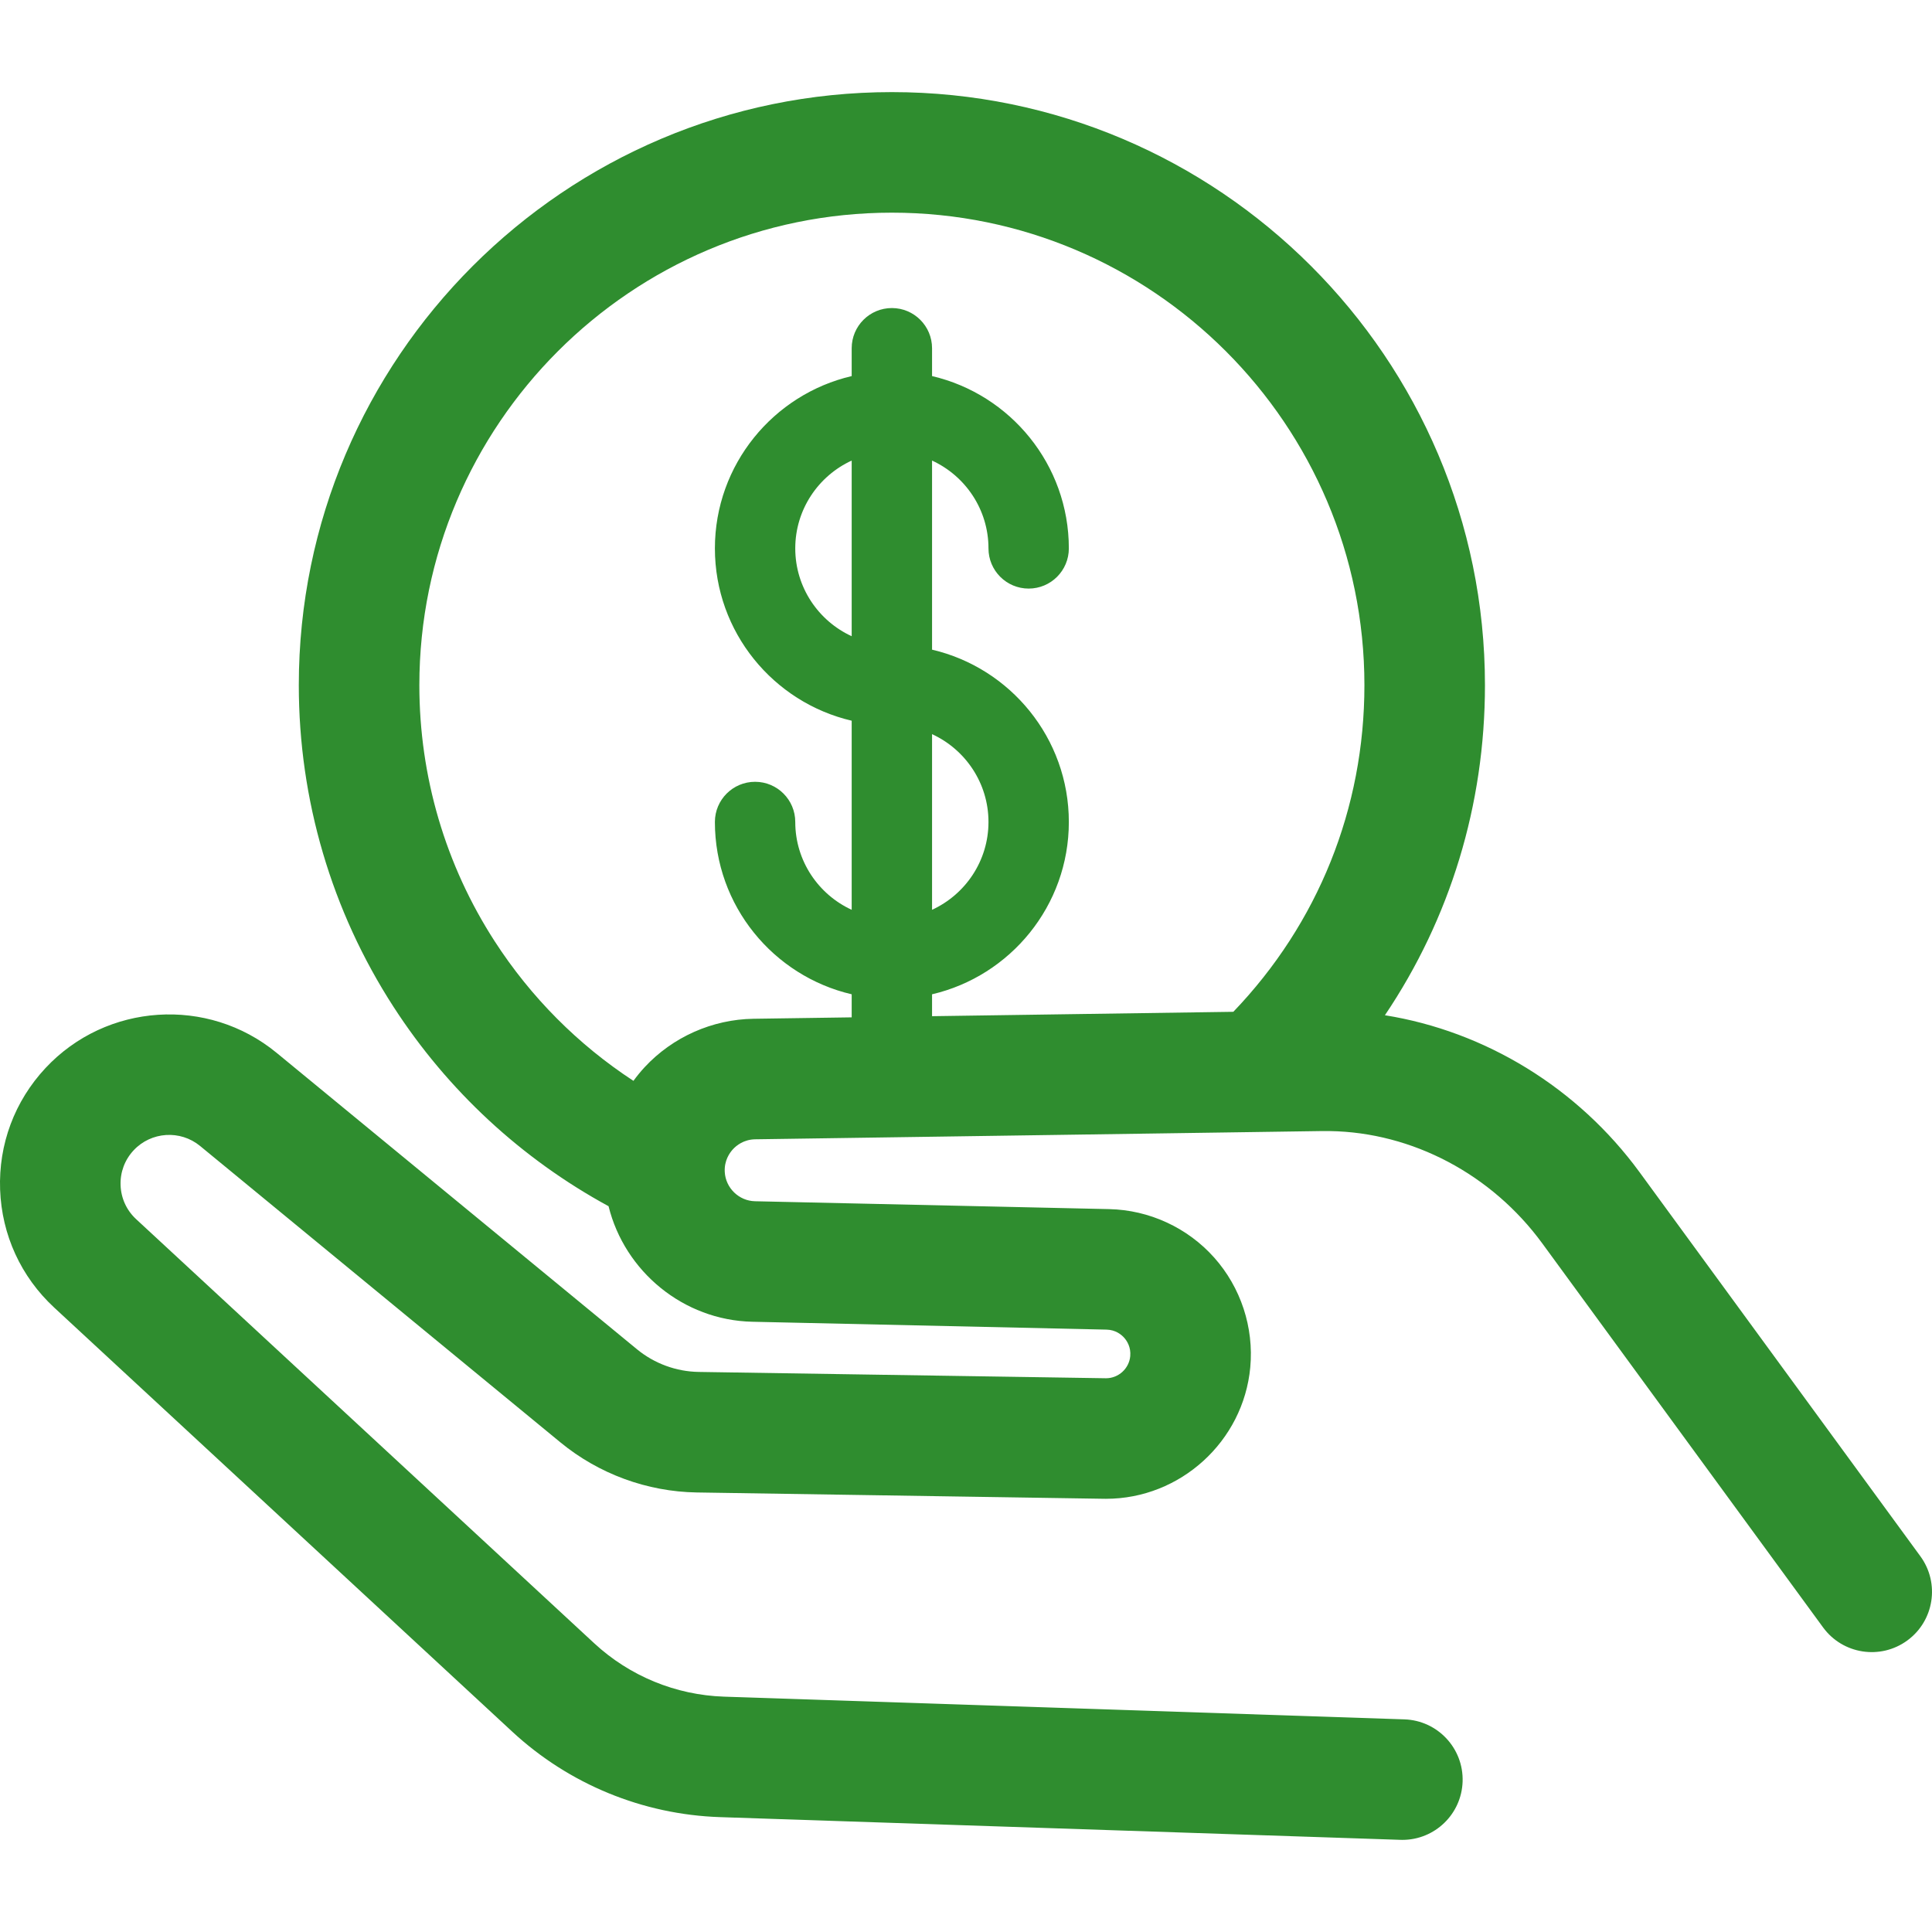 <?xml version="1.0" encoding="iso-8859-1"?>
<!-- Generator: Adobe Illustrator 18.0.0, SVG Export Plug-In . SVG Version: 6.00 Build 0)  -->
<!DOCTYPE svg PUBLIC "-//W3C//DTD SVG 1.1//EN" "http://www.w3.org/Graphics/SVG/1.1/DTD/svg11.dtd">
<svg version="1.1" id="Capa_1" xmlns="http://www.w3.org/2000/svg" xmlns:xlink="http://www.w3.org/1999/xlink" x="0px" y="0px"
	 viewBox="0 0 480.822 480.822" style="enable-background:new 0 0 480.822 480.822; fill: #2f8d2f" xml:space="preserve">
<path d="M477.929,387.31l-69.874-95.563c-15.397-21.059-38.438-35.084-63.388-39.082c16.204-24.051,24.898-52.333,24.898-82.14
	c0-81.387-66.213-147.6-147.6-147.6c-81.387,0-147.6,66.213-147.6,147.6c0,28.511,8.148,56.186,23.564,80.032
	c13.469,20.835,31.868,37.851,53.524,49.637c4.003,16.208,18.601,28.373,35.779,28.755l88.164,1.959
	c2.29,0.051,3.729,1.29,4.383,2.024s1.72,2.307,1.507,4.588c-0.289,3.095-2.926,5.489-6.025,5.489c-0.031,0-0.063-0.001-0.094-0.001
	l-101.287-1.572c-5.584-0.087-11.035-2.089-15.348-5.637l-89.688-73.776c-17.121-14.085-42.383-12.424-57.514,3.779
	c-7.698,8.244-11.712,18.991-11.303,30.263s5.193,21.7,13.471,29.363l114.018,105.562c14.104,13.057,32.449,20.601,51.658,21.242
	l169.337,5.653c0.171,0.006,0.34,0.009,0.51,0.009c8.052,0,14.711-6.391,14.982-14.499c0.276-8.28-6.211-15.216-14.491-15.492
	l-169.336-5.653c-12.002-0.401-23.466-5.115-32.278-13.273L33.881,303.416c-2.379-2.202-3.754-5.199-3.872-8.439
	c-0.118-3.239,1.036-6.328,3.249-8.697c4.348-4.656,11.609-5.133,16.529-1.087l89.688,73.777
	c9.539,7.846,21.593,12.272,33.94,12.464l101.287,1.572c0.187,0.003,0.371,0.005,0.558,0.005
	c18.464-0.002,34.179-14.265,35.898-32.707c0.924-9.925-2.348-19.885-8.979-27.327s-16.15-11.838-26.116-12.06l-88.164-1.959
	c-3.98-0.089-7.286-3.271-7.524-7.245c-0.172-2.864,1.208-4.805,2.045-5.707s2.67-2.423,5.538-2.465l140.835-2.047
	c0.72-0.01,1.437-0.008,2.149,0.001c20.547,0.309,40.322,10.761,52.897,27.96l69.874,95.563c4.889,6.687,14.275,8.146,20.962,3.255
	C481.362,403.382,482.819,393.998,477.929,387.31z M187.521,253.545c-10.246,0.148-20.12,4.542-27.09,12.052
	c-1.001,1.079-1.925,2.217-2.786,3.398c-13.745-8.987-25.513-20.787-34.522-34.722c-12.272-18.983-18.758-41.026-18.758-63.746
	c0-64.845,52.755-117.6,117.6-117.6s117.6,52.755,117.6,117.6c0,30.667-11.543,59.312-32.622,81.283l-74.981,1.09v-5.448
	c19.482-4.542,34.043-22.039,34.043-42.884c0-20.846-14.561-38.343-34.043-42.885v-47.058c8.278,3.803,14.043,12.167,14.043,21.856
	c0,5.522,4.477,10,10,10s10-4.478,10-10c0-20.845-14.561-38.342-34.043-42.884v-6.932c0-5.522-4.477-10-10-10s-10,4.478-10,10v6.932
	c-19.482,4.542-34.043,22.039-34.043,42.884s14.561,38.341,34.043,42.884v47.059c-8.278-3.802-14.043-12.166-14.043-21.856
	c0-5.522-4.477-10-10-10s-10,4.478-10,10c0,20.845,14.561,38.341,34.043,42.884v5.738L187.521,253.545z M211.962,158.336
	c-8.278-3.802-14.043-12.166-14.043-21.856c0-9.689,5.765-18.053,14.043-21.856V158.336z M231.962,182.71
	c8.278,3.803,14.043,12.167,14.043,21.857s-5.765,18.054-14.043,21.856V182.71z"/>
<g>
</g>
<g>
</g>
<g>
</g>
<g>
</g>
<g>
</g>
<g>
</g>
<g>
</g>
<g>
</g>
<g>
</g>
<g>
</g>
<g>
</g>
<g>
</g>
<g>
</g>
<g>
</g>
<g>
</g>
</svg>
